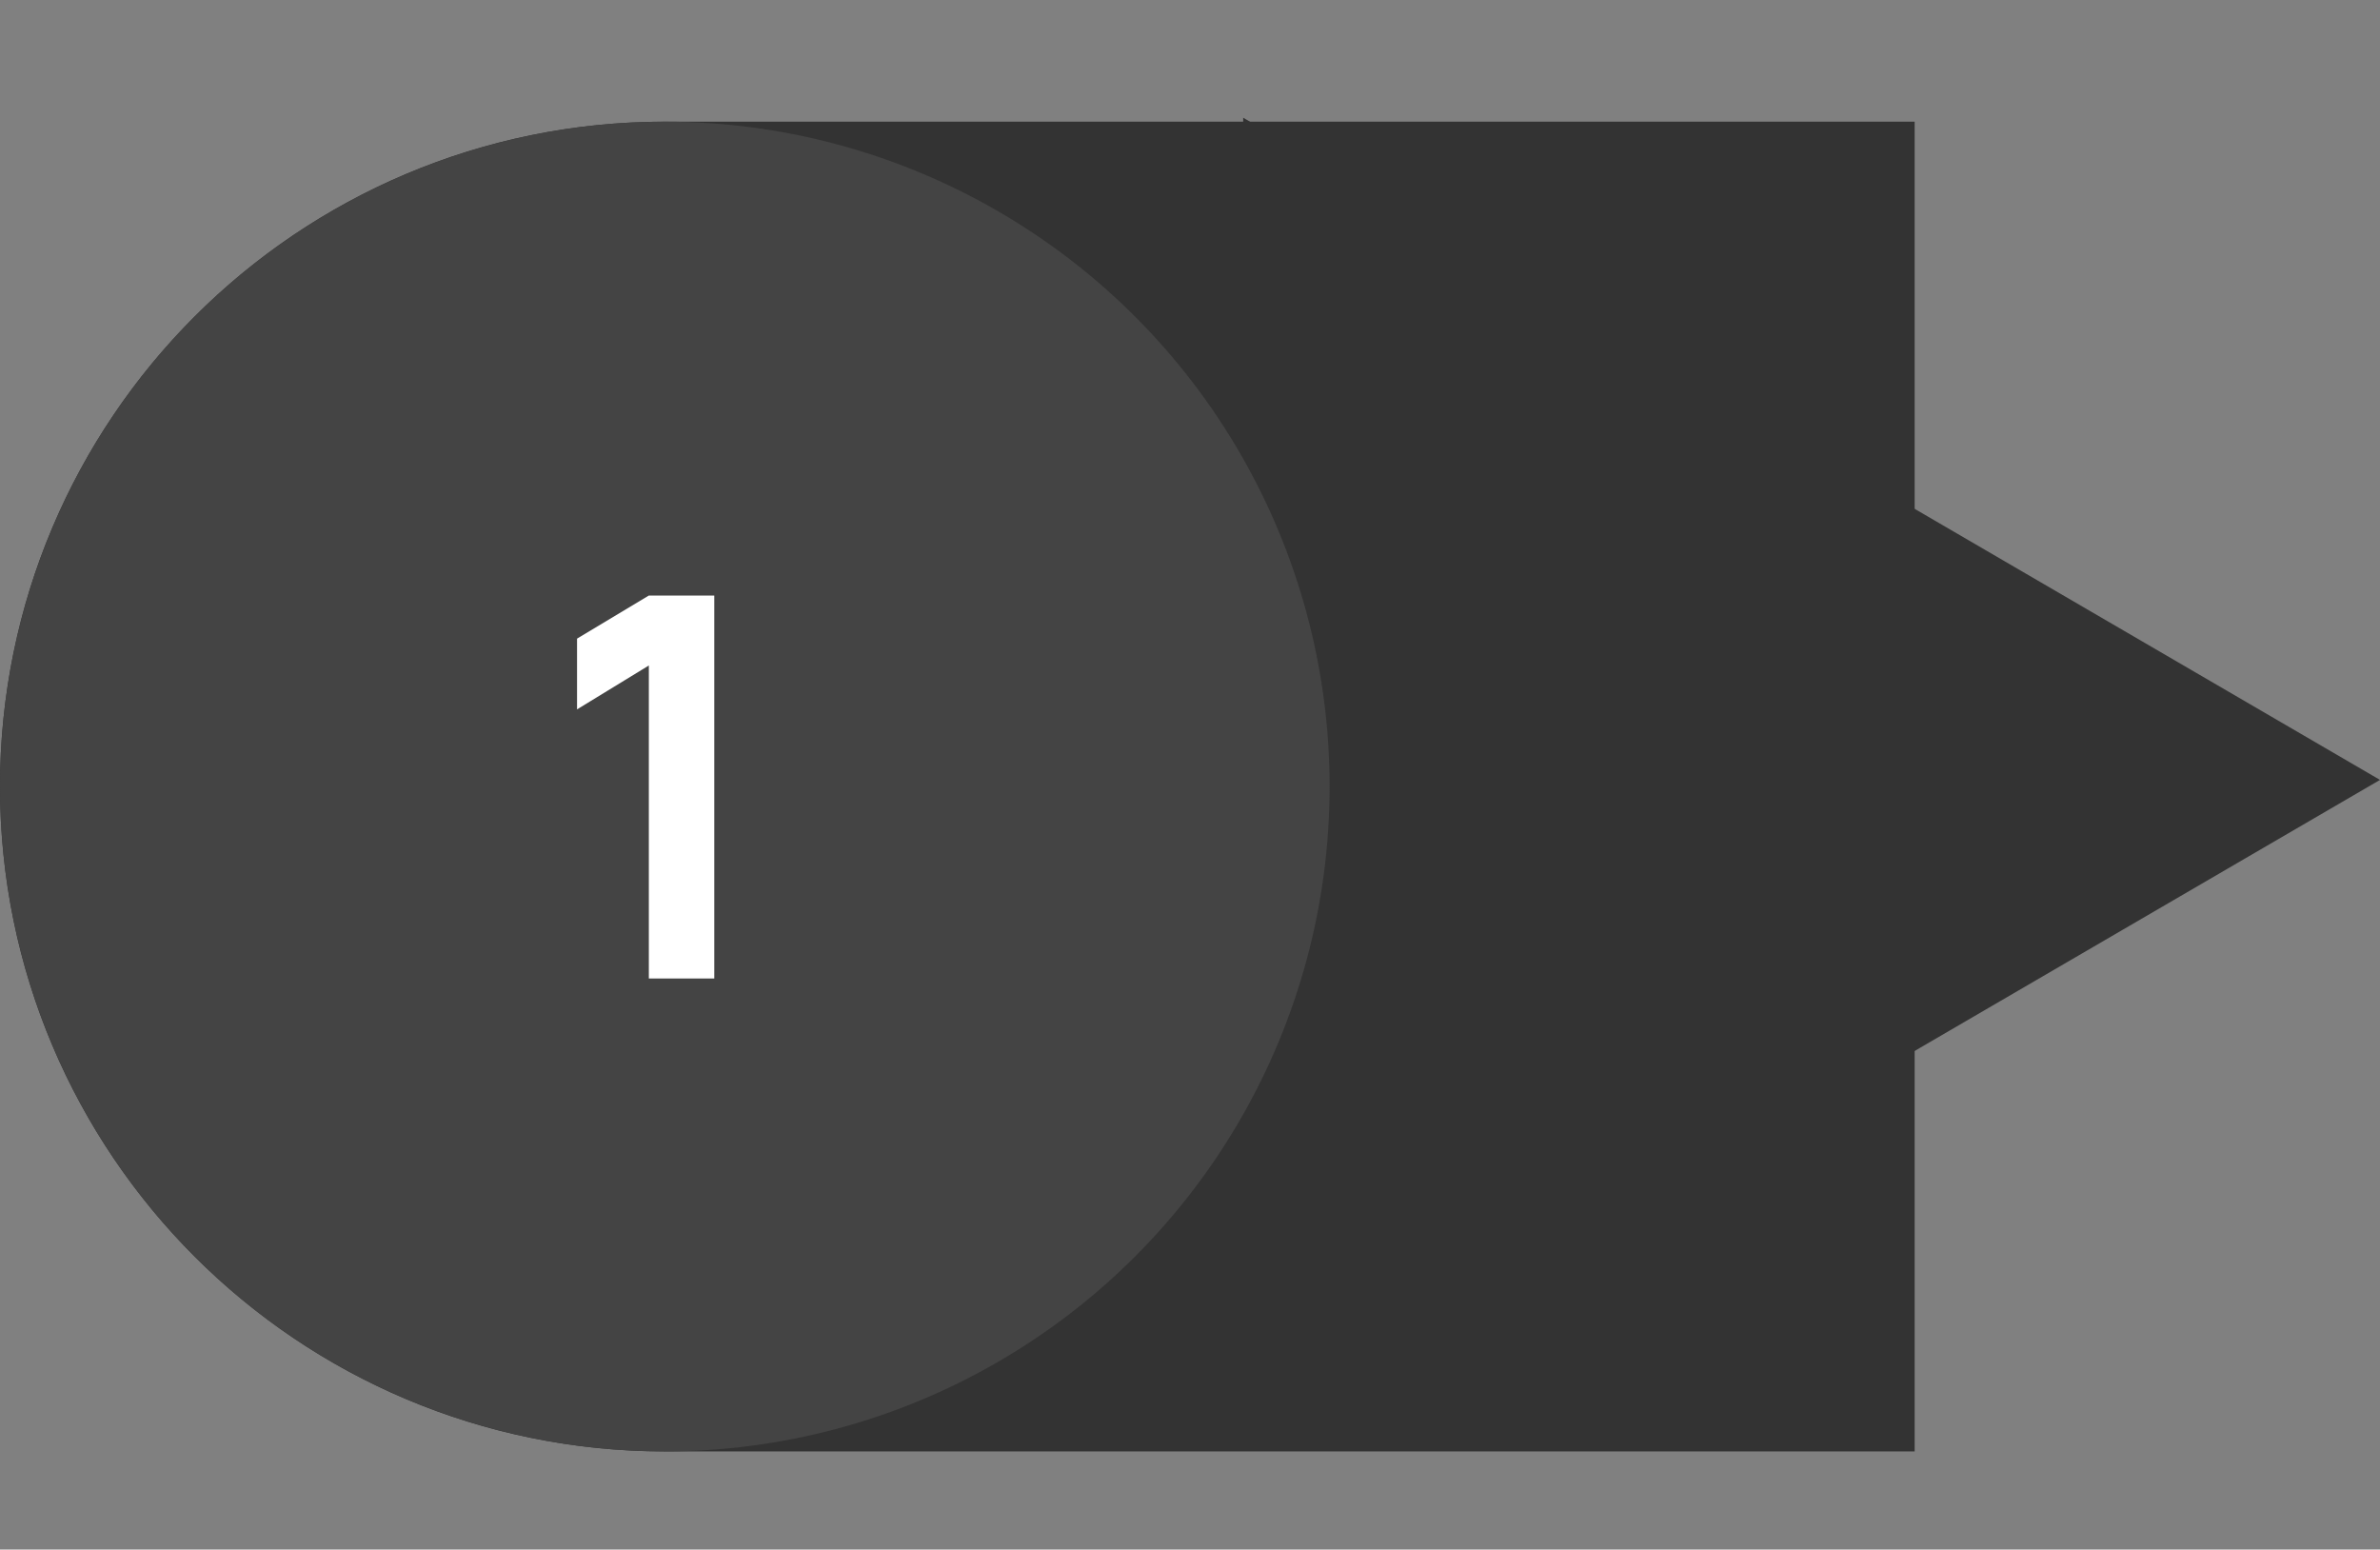 <svg width="149" height="97" viewBox="0 0 149 97" fill="none" xmlns="http://www.w3.org/2000/svg">
<rect x="0" y="0" width="149" height="97" fill="#808080" stroke="none"/>
<path d="M149 48.821L77.83 90.272L77.83 7.37L149 48.821Z" fill="#333333"/>
<path d="M0 49.237C0 26.251 18.634 7.617 41.62 7.617H119.866V90.857H41.62C18.634 90.857 0 72.223 0 49.237Z" fill="#333333"/>
<circle cx="41.62" cy="49.237" r="41.62" fill="#444444"/>
<path d="M40.621 61.254V41.659L36.126 44.406V39.978L40.621 37.281H44.717V61.254H40.621Z" fill="white"/>
</svg>
